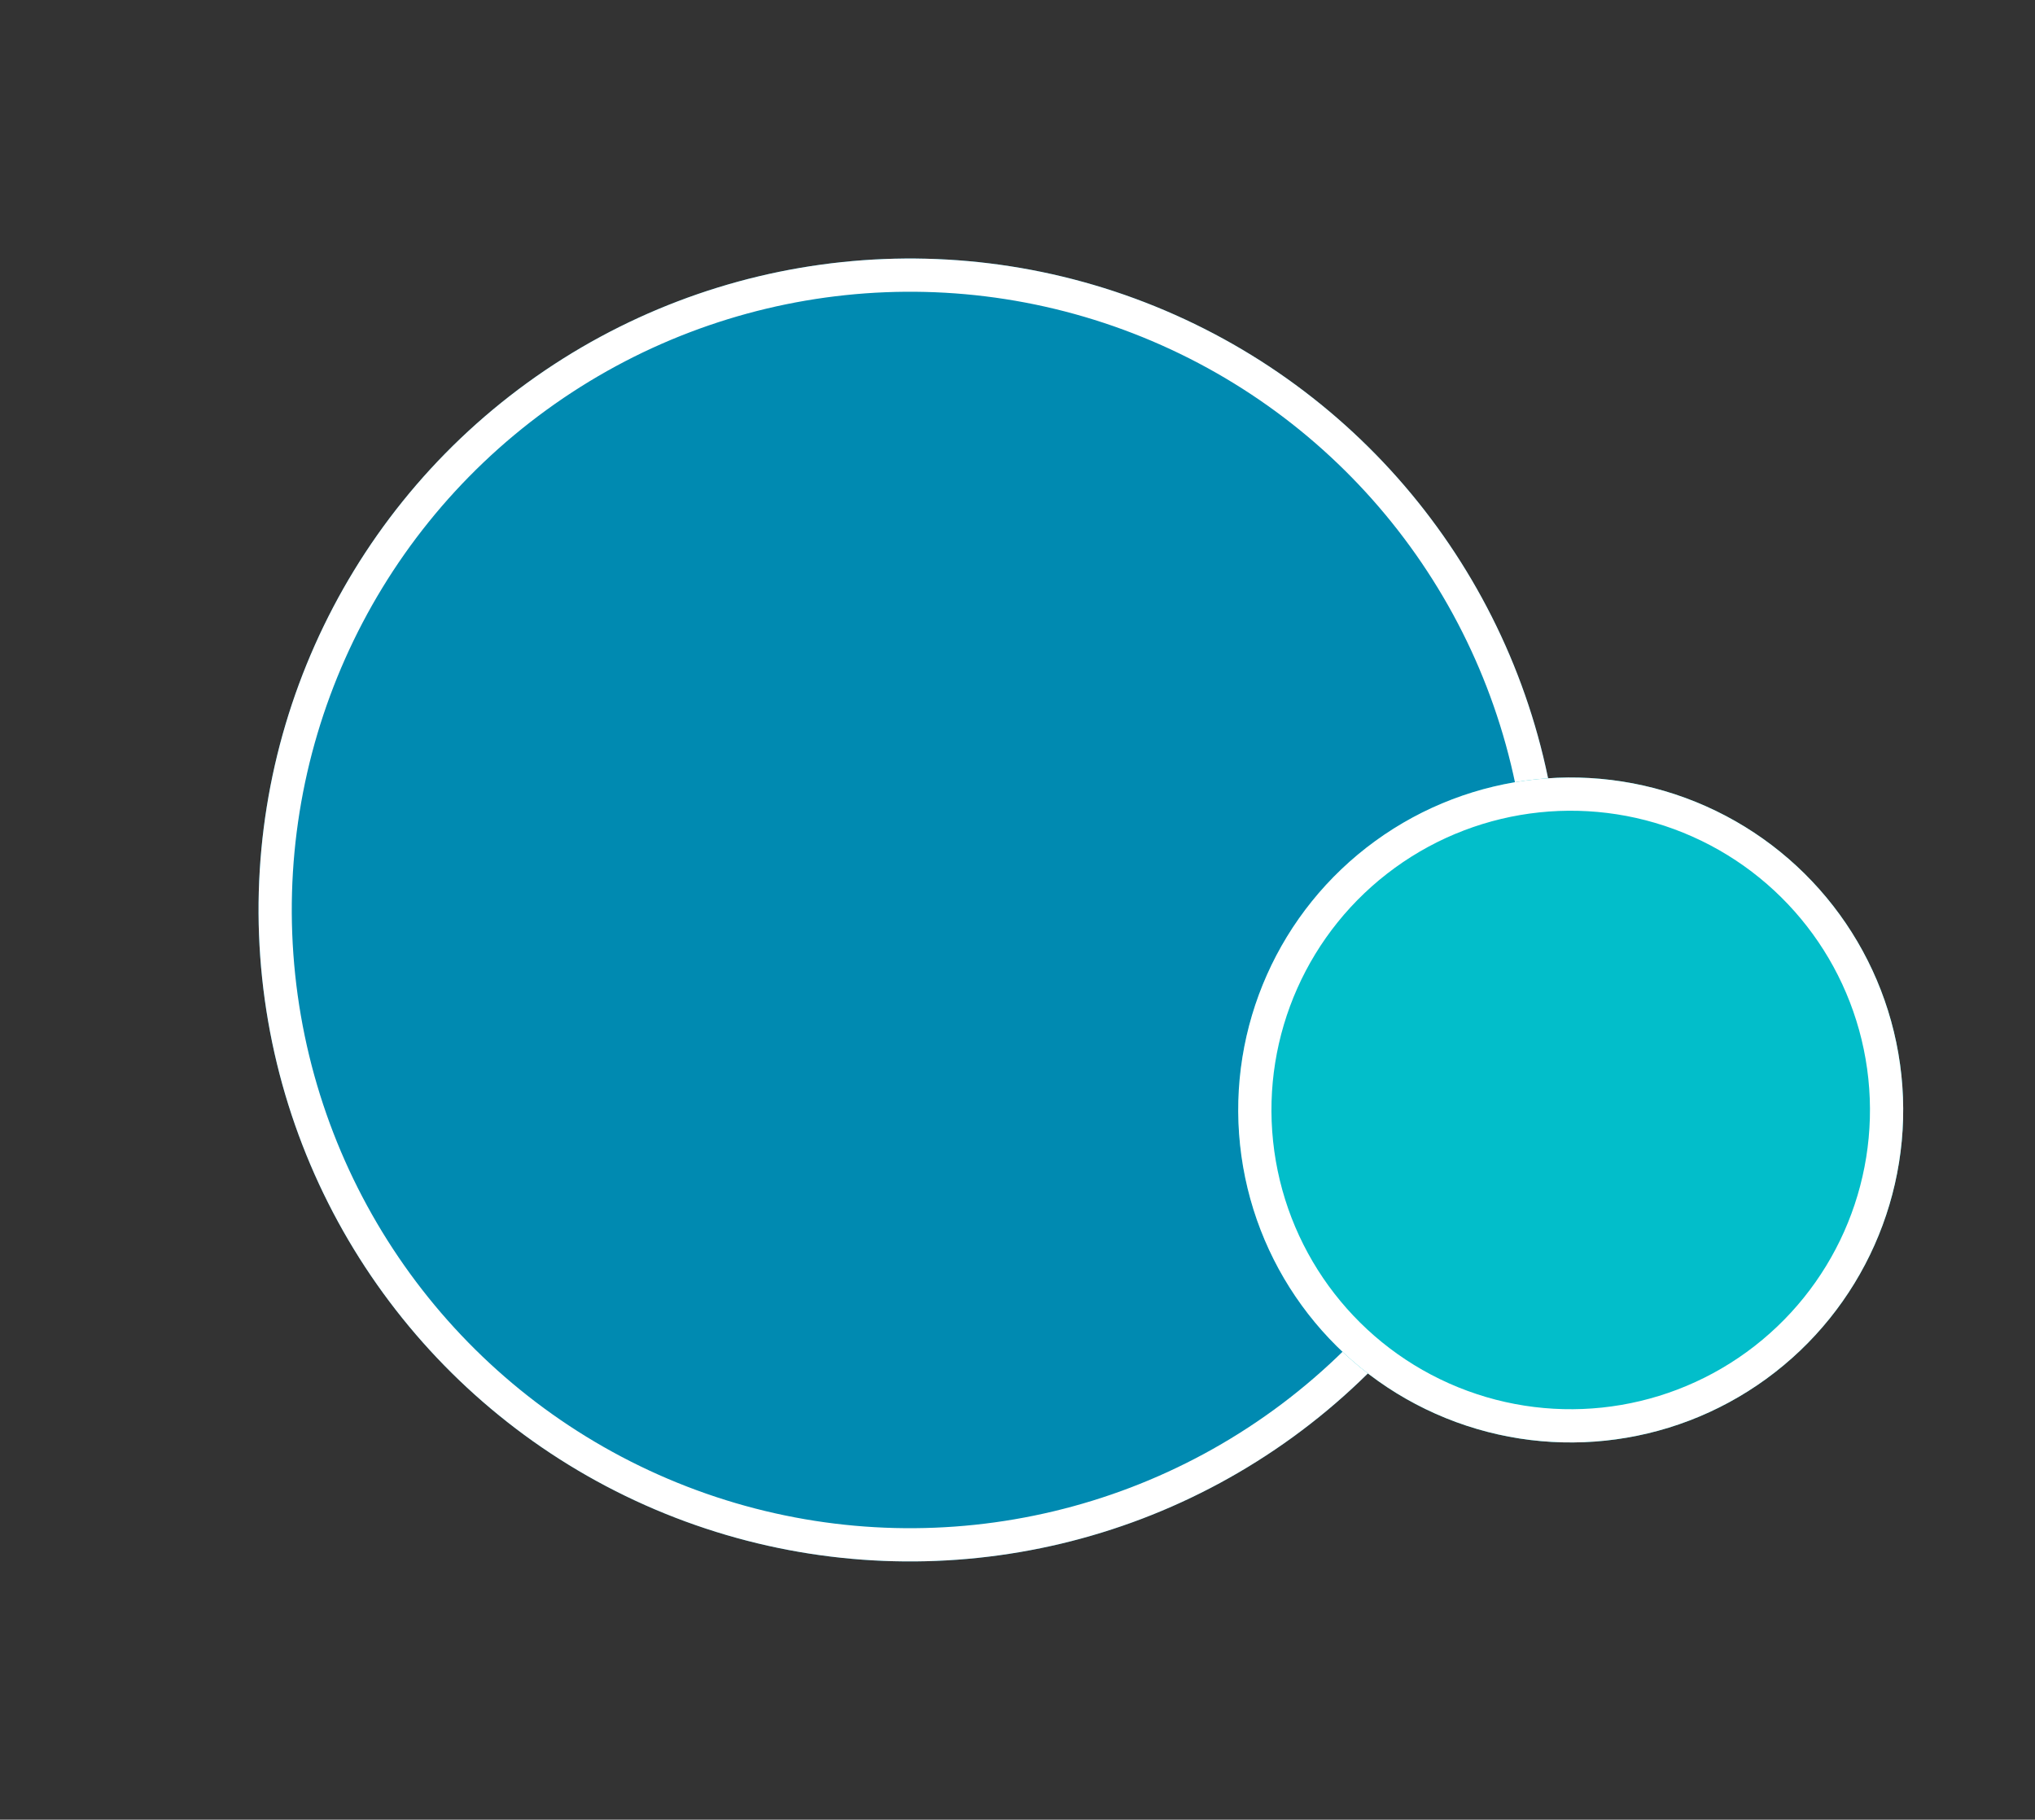 <svg xmlns="http://www.w3.org/2000/svg" width="306.247" height="273.859" viewBox="0 0 306.247 273.859">
  <rect x="0" y="0" width="306.247" height="273.859" fill="#333333" stroke="none"/>
  <g id="Group_3461" data-name="Group 3461" transform="translate(120.308 -2864.612)">
    <g id="grphc-crc-blue-med" transform="translate(-120.308 2864.612)">
      <g id="grphc-crc-blue-med-2" data-name="grphc-crc-blue-med" transform="matrix(0.588, 0.809, -0.809, 0.588, 158.617, 0)" fill="#008ab1" stroke="#fff" stroke-width="5">
        <ellipse cx="98.031" cy="98.031" rx="98.031" ry="98.031" stroke="none"/>
        <ellipse cx="98.031" cy="98.031" rx="95.531" ry="95.531" fill="none"/>
      </g>
    </g>
    <g id="grphc-crc-blue-sm" transform="translate(46.173 2961.769)">
      <g id="grphc-crc-blue-sm-2" data-name="grphc-crc-blue-sm" transform="matrix(0.588, 0.809, -0.809, 0.588, 80.952, 0)" fill="#02beca" stroke="#fff" stroke-width="5">
        <ellipse cx="50.031" cy="50.031" rx="50.031" ry="50.031" stroke="none"/>
        <ellipse cx="50.031" cy="50.031" rx="47.531" ry="47.531" fill="none"/>
      </g>
    </g>
  </g>
</svg>
